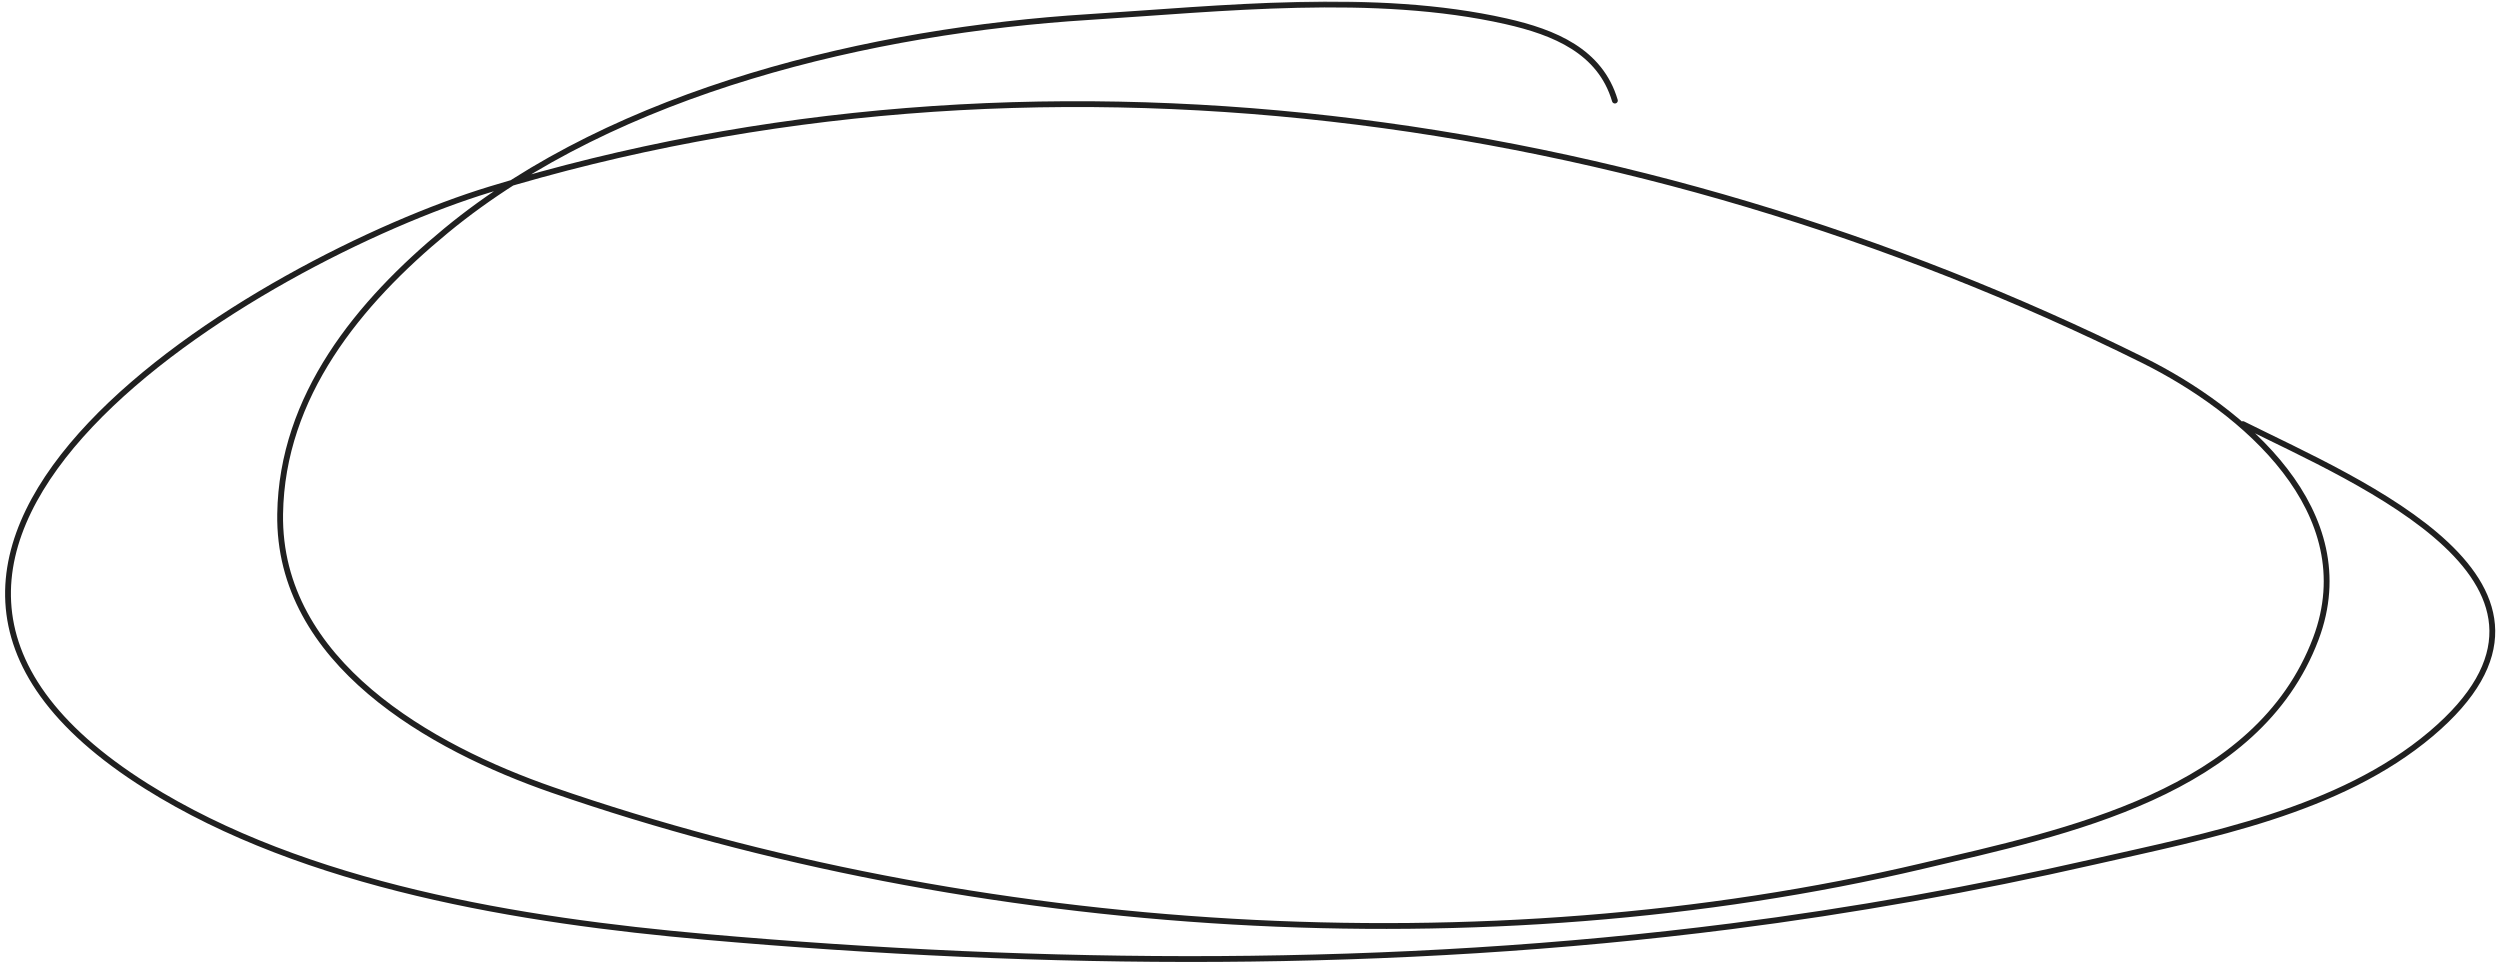 <svg width="430" height="166" viewBox="0 0 430 166" fill="none" xmlns="http://www.w3.org/2000/svg">
<g clip-path="url(#clip0_1436_20827)">
<mask id="mask0_1436_20827" style="mask-type:luminance" maskUnits="userSpaceOnUse" x="0" y="0" width="430" height="166">
<path d="M430 0H0V166H430V0Z" fill="white"/>
</mask>
<g mask="url(#mask0_1436_20827)">
<path d="M277.762 17.3C275.246 8.786 267.35 5.539 259.032 3.662C236.379 -1.449 210.048 1.498 187.204 2.935C150.302 5.256 106.111 15.451 76.734 39.667C61.689 52.069 48.497 68.097 48.185 88.401C47.792 113.909 74.19 128.647 95.009 135.862C167.85 161.104 255.533 166.672 330.679 148.955C355.327 143.143 388.288 136.501 398.324 109.858C406.54 88.049 385.895 70.523 368.593 61.943C281.809 18.904 177.712 4.041 84.281 32.575C44.995 44.573 -39.941 94.273 25.181 135.226C52.488 152.398 89.818 158.362 121.286 161.138C179.551 166.279 239.654 166.749 297.765 159.32C318.717 156.641 339.542 152.914 360.137 148.227C379.646 143.788 402.387 139.546 418.145 126.224C448.518 100.549 405.525 82.818 385.777 72.945" stroke="#202020" stroke-width="1" stroke-linecap="round"/>
</g>
</g>
<defs>
<clipPath id="clip0_1436_20827">
<rect width="430" height="166" fill="white"/>
</clipPath>
</defs>
</svg>

